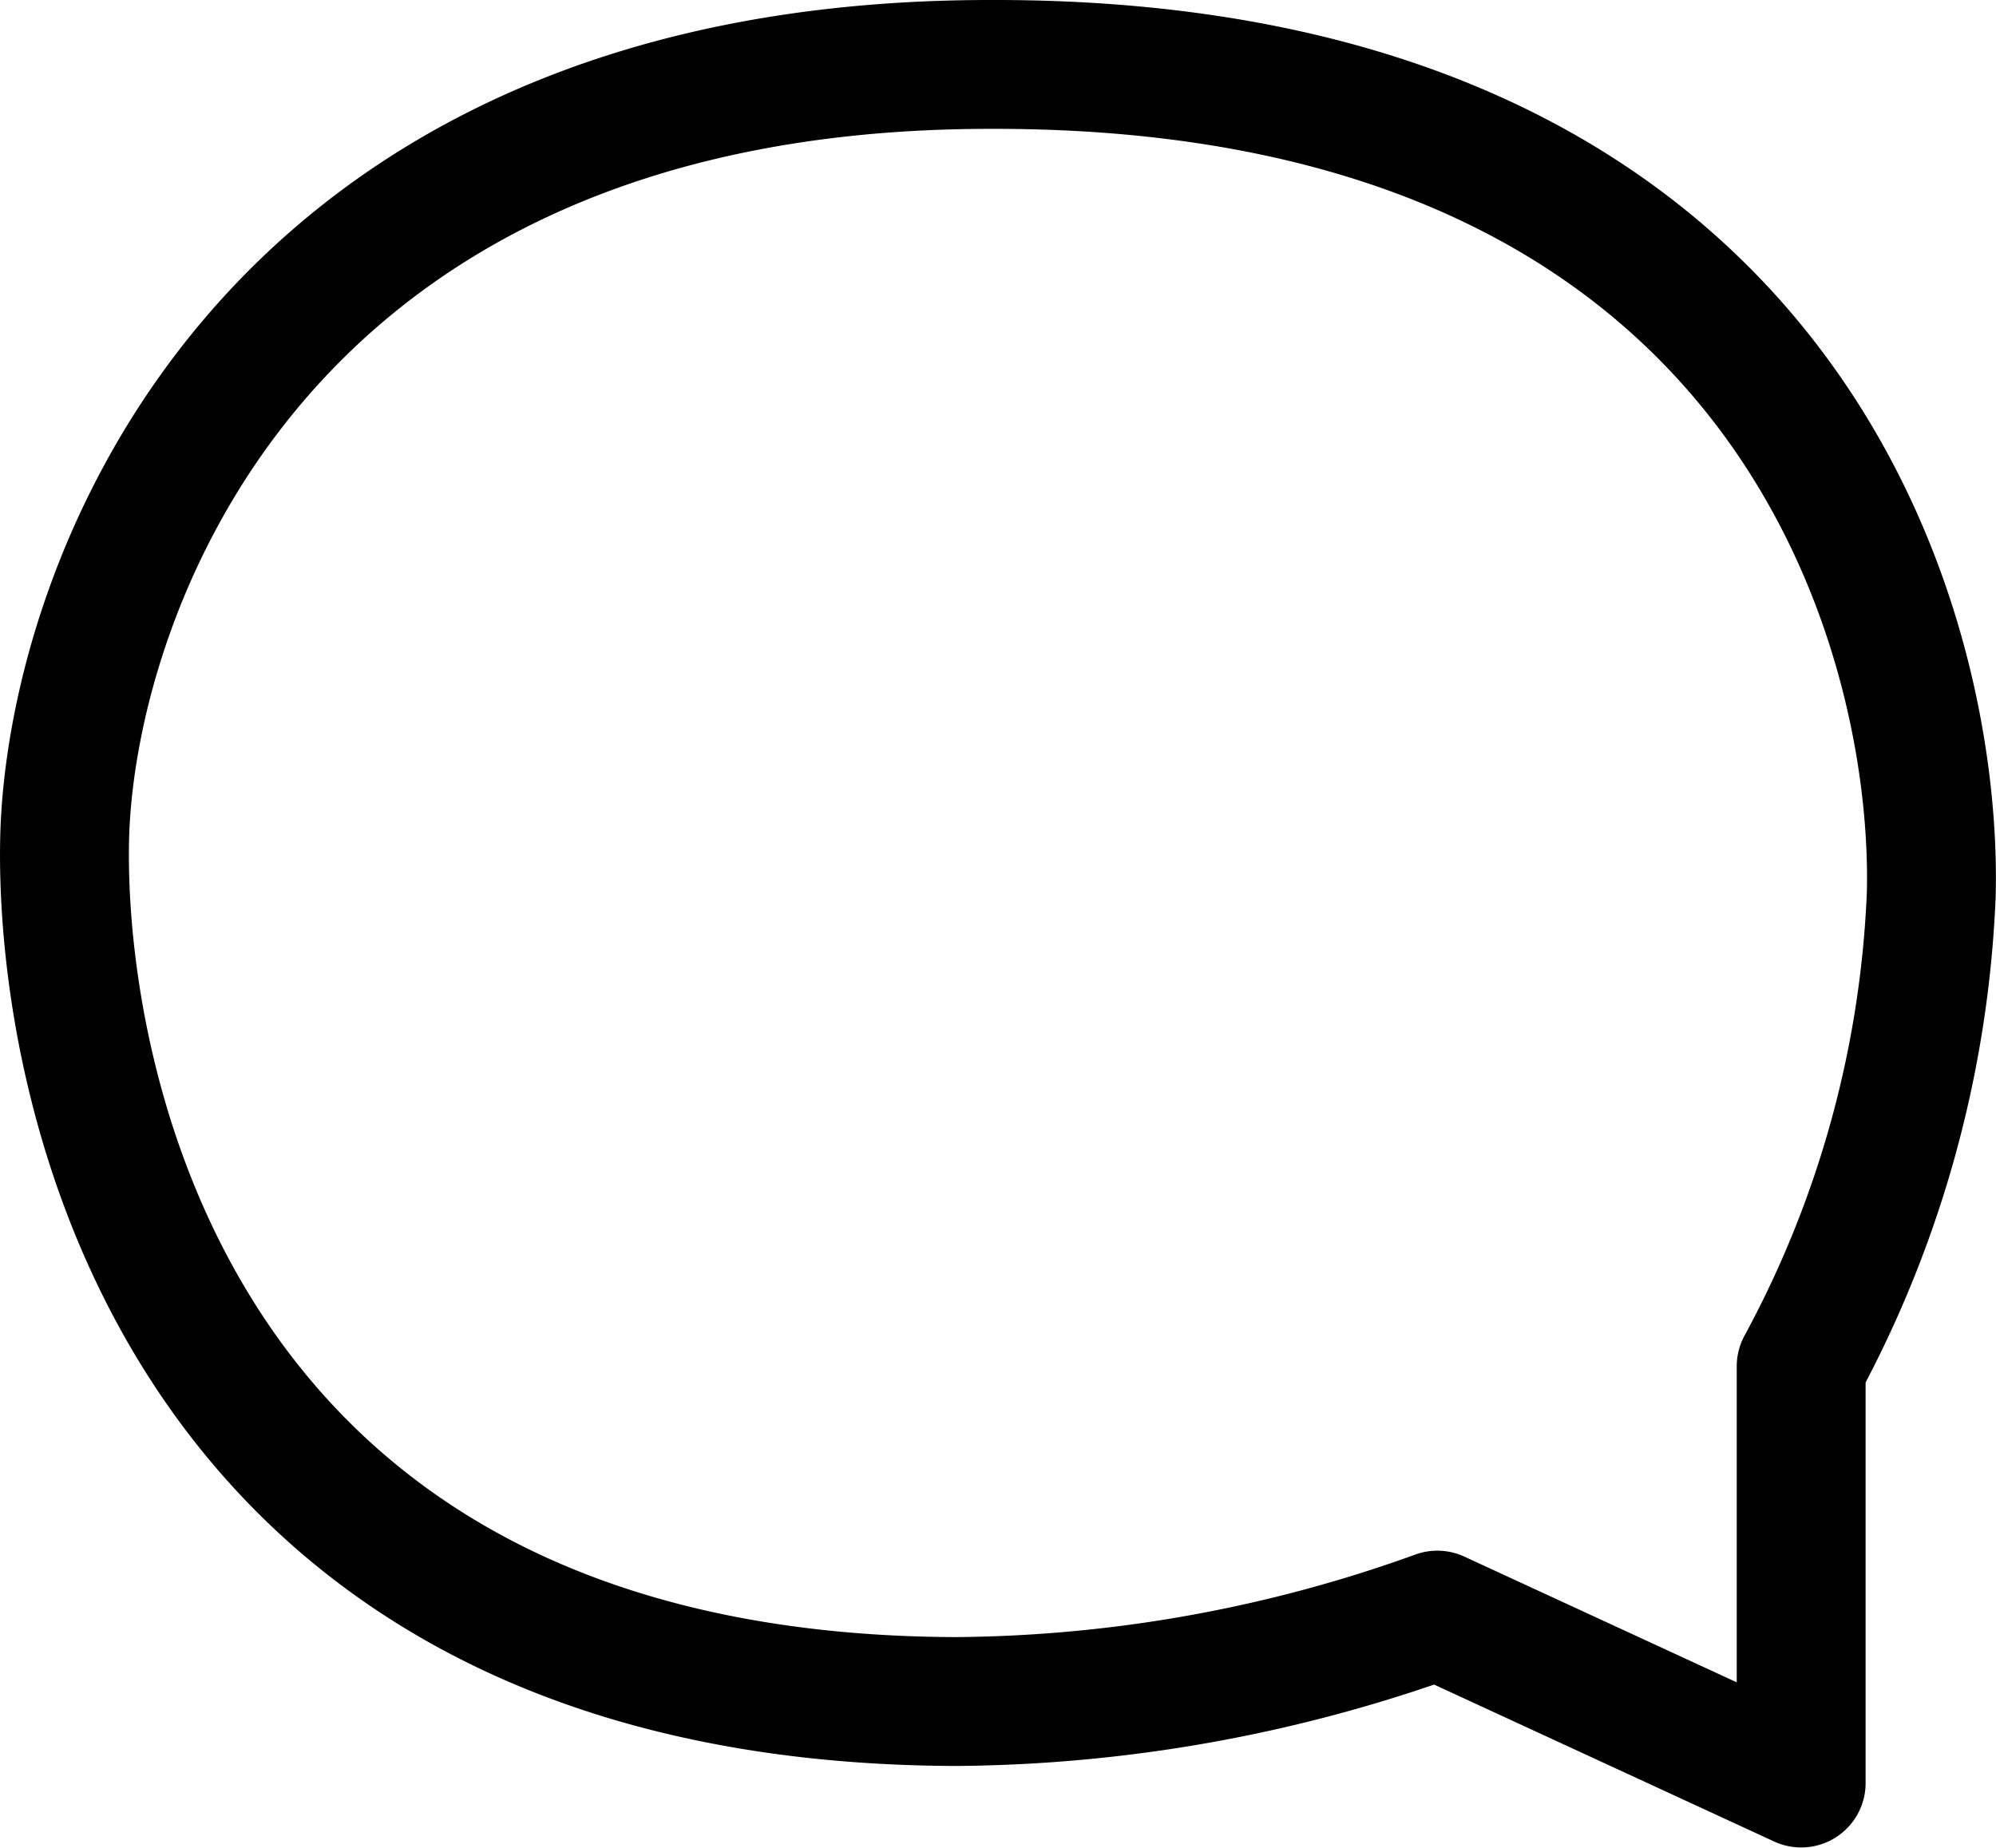 <svg xmlns="http://www.w3.org/2000/svg" width="46.461" height="43.014" viewBox="0 0 46.461 43.014"><defs><style>.a{fill:none;stroke:#000;stroke-linejoin:round;stroke-width:3px;}</style></defs><path class="a" d="M-465.523,1022.61h0c-17.057.018-21.41,12.327-21.511,18.1s2.662,19.95,20.74,20.013a33.612,33.612,0,0,0,11.214-2.012l8.469,3.909v-9.7a25.2,25.2,0,0,0,3.028-10.987C-443.429,1035.82-446.881,1022.545-465.523,1022.61Z" transform="translate(488.537 -1021.11)"/></svg>